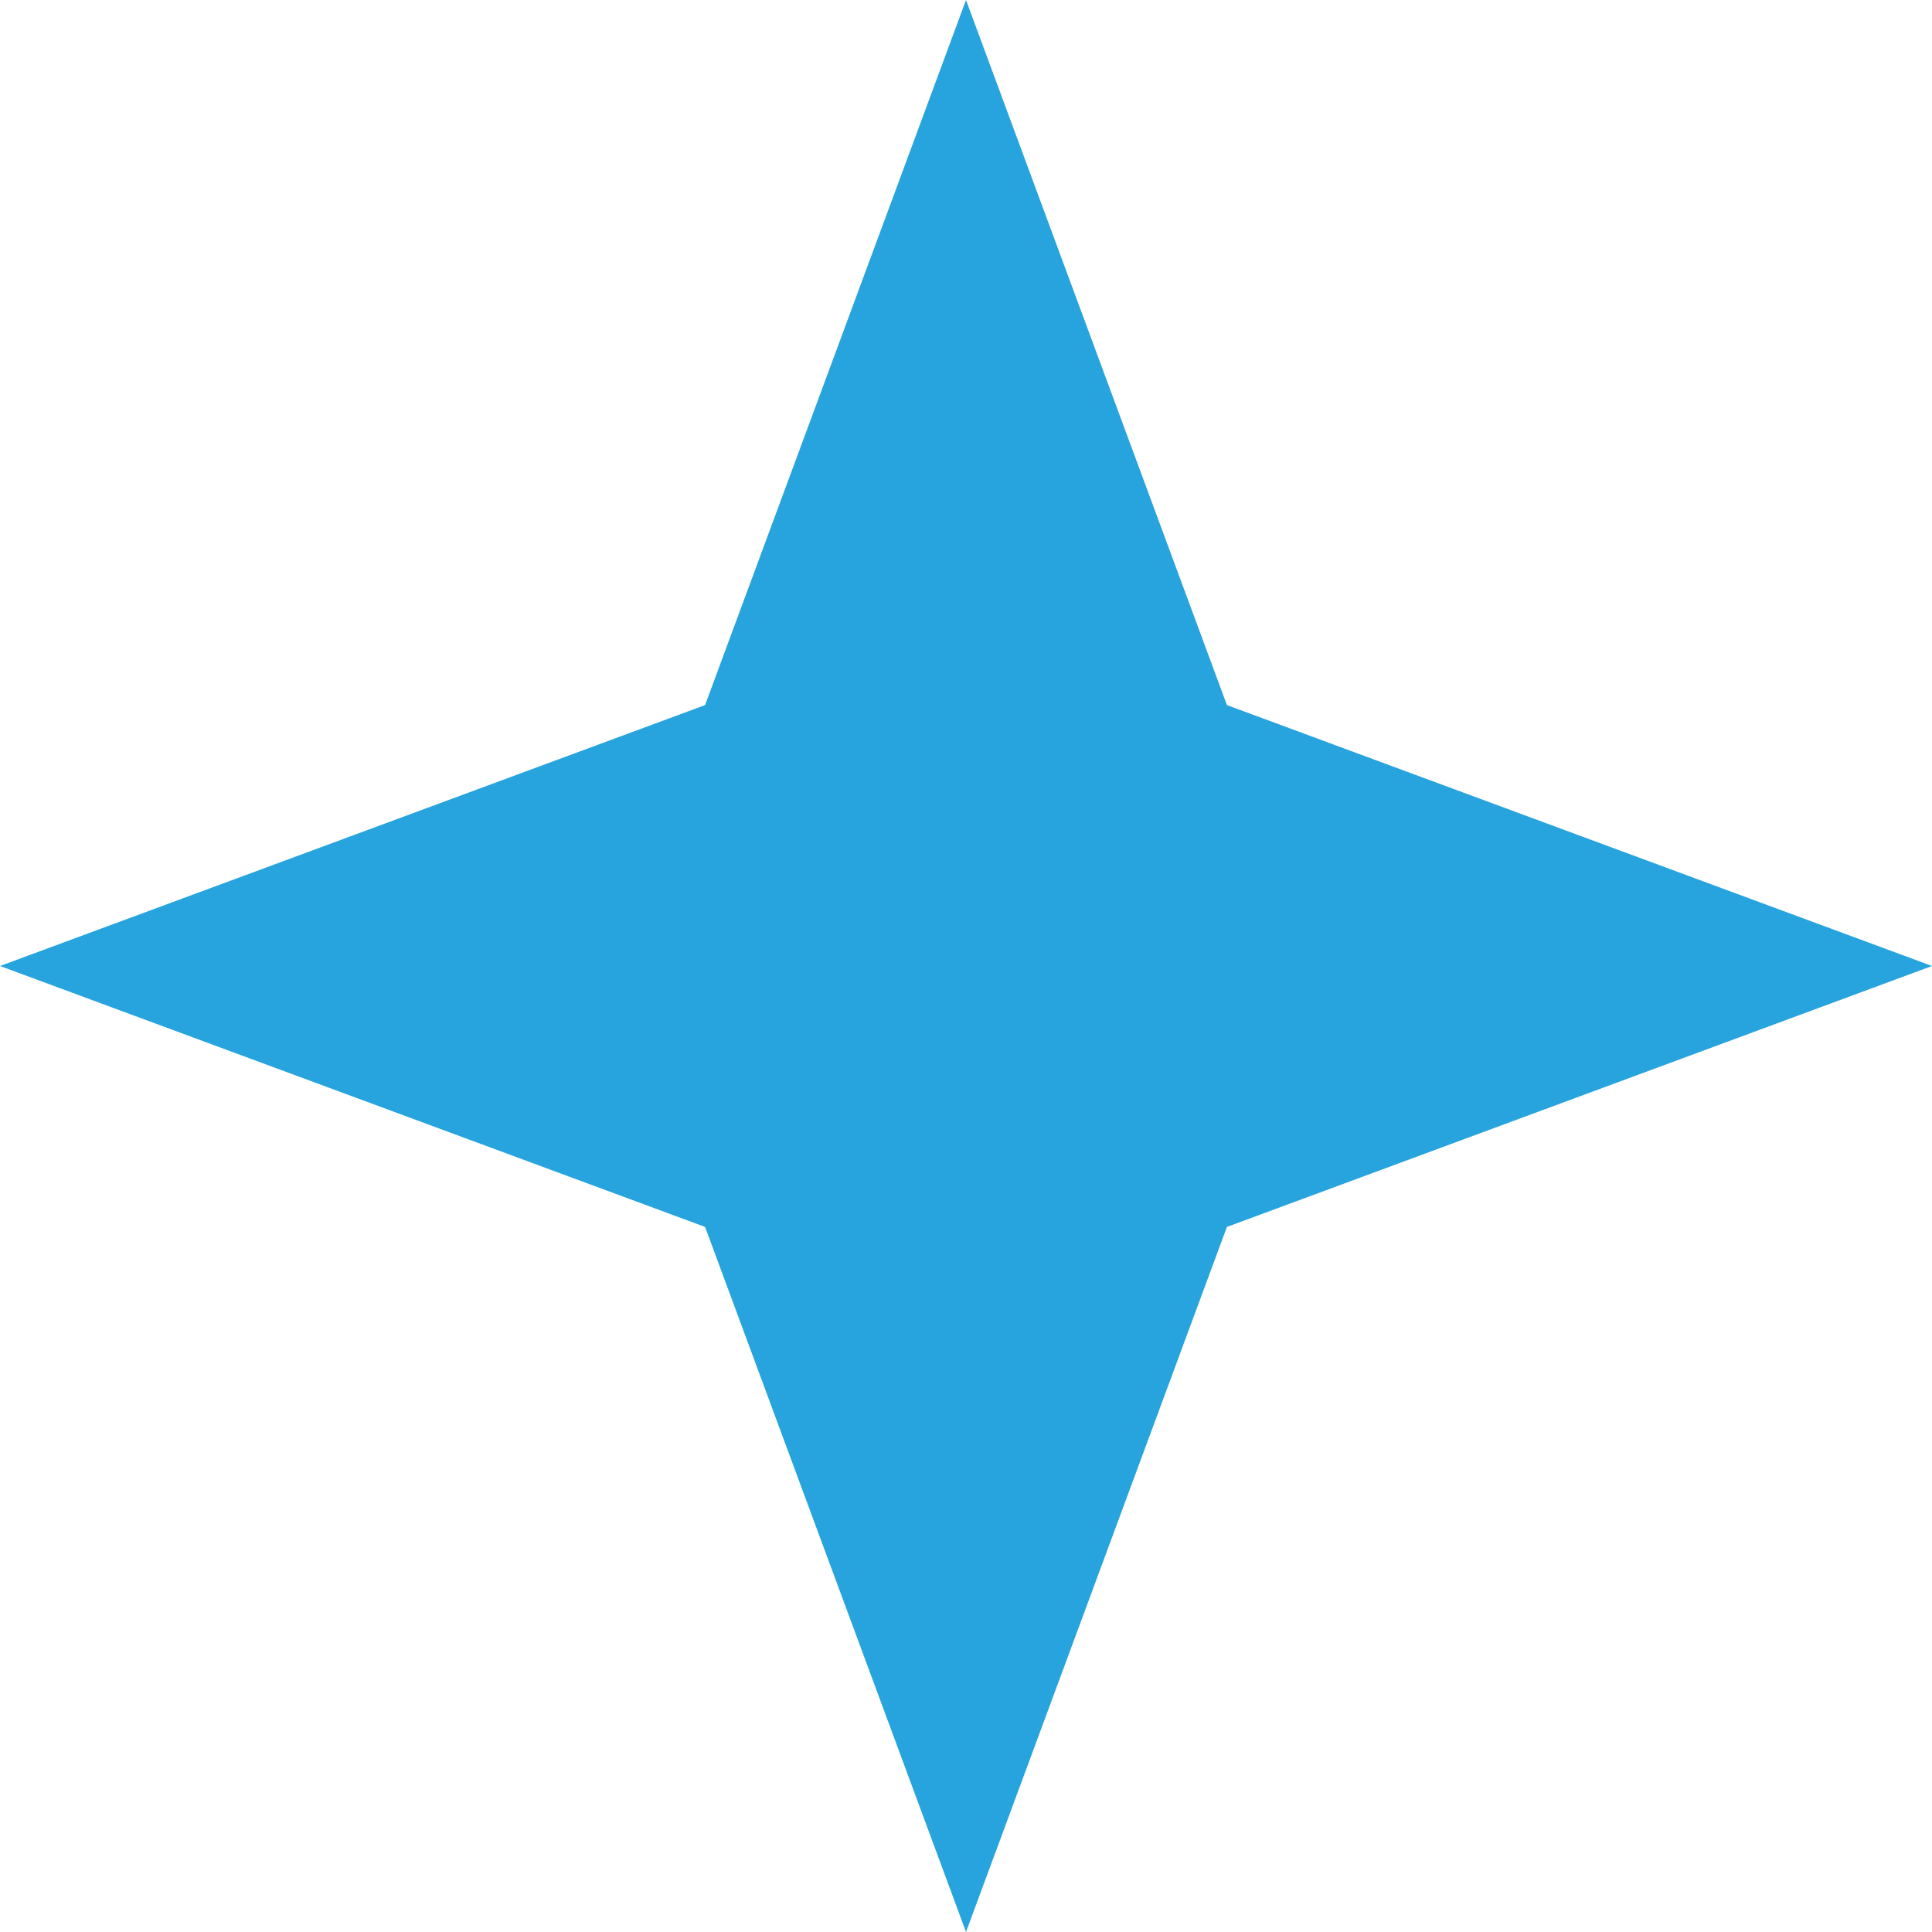 <svg xmlns="http://www.w3.org/2000/svg" width="18" height="18" viewBox="0 0 18 18" fill="none"><path d="M9 0L11.431 6.569L18 9L11.431 11.431L9 18L6.569 11.431L0 9L6.569 6.569L9 0Z" fill="#27A4DE"></path></svg>